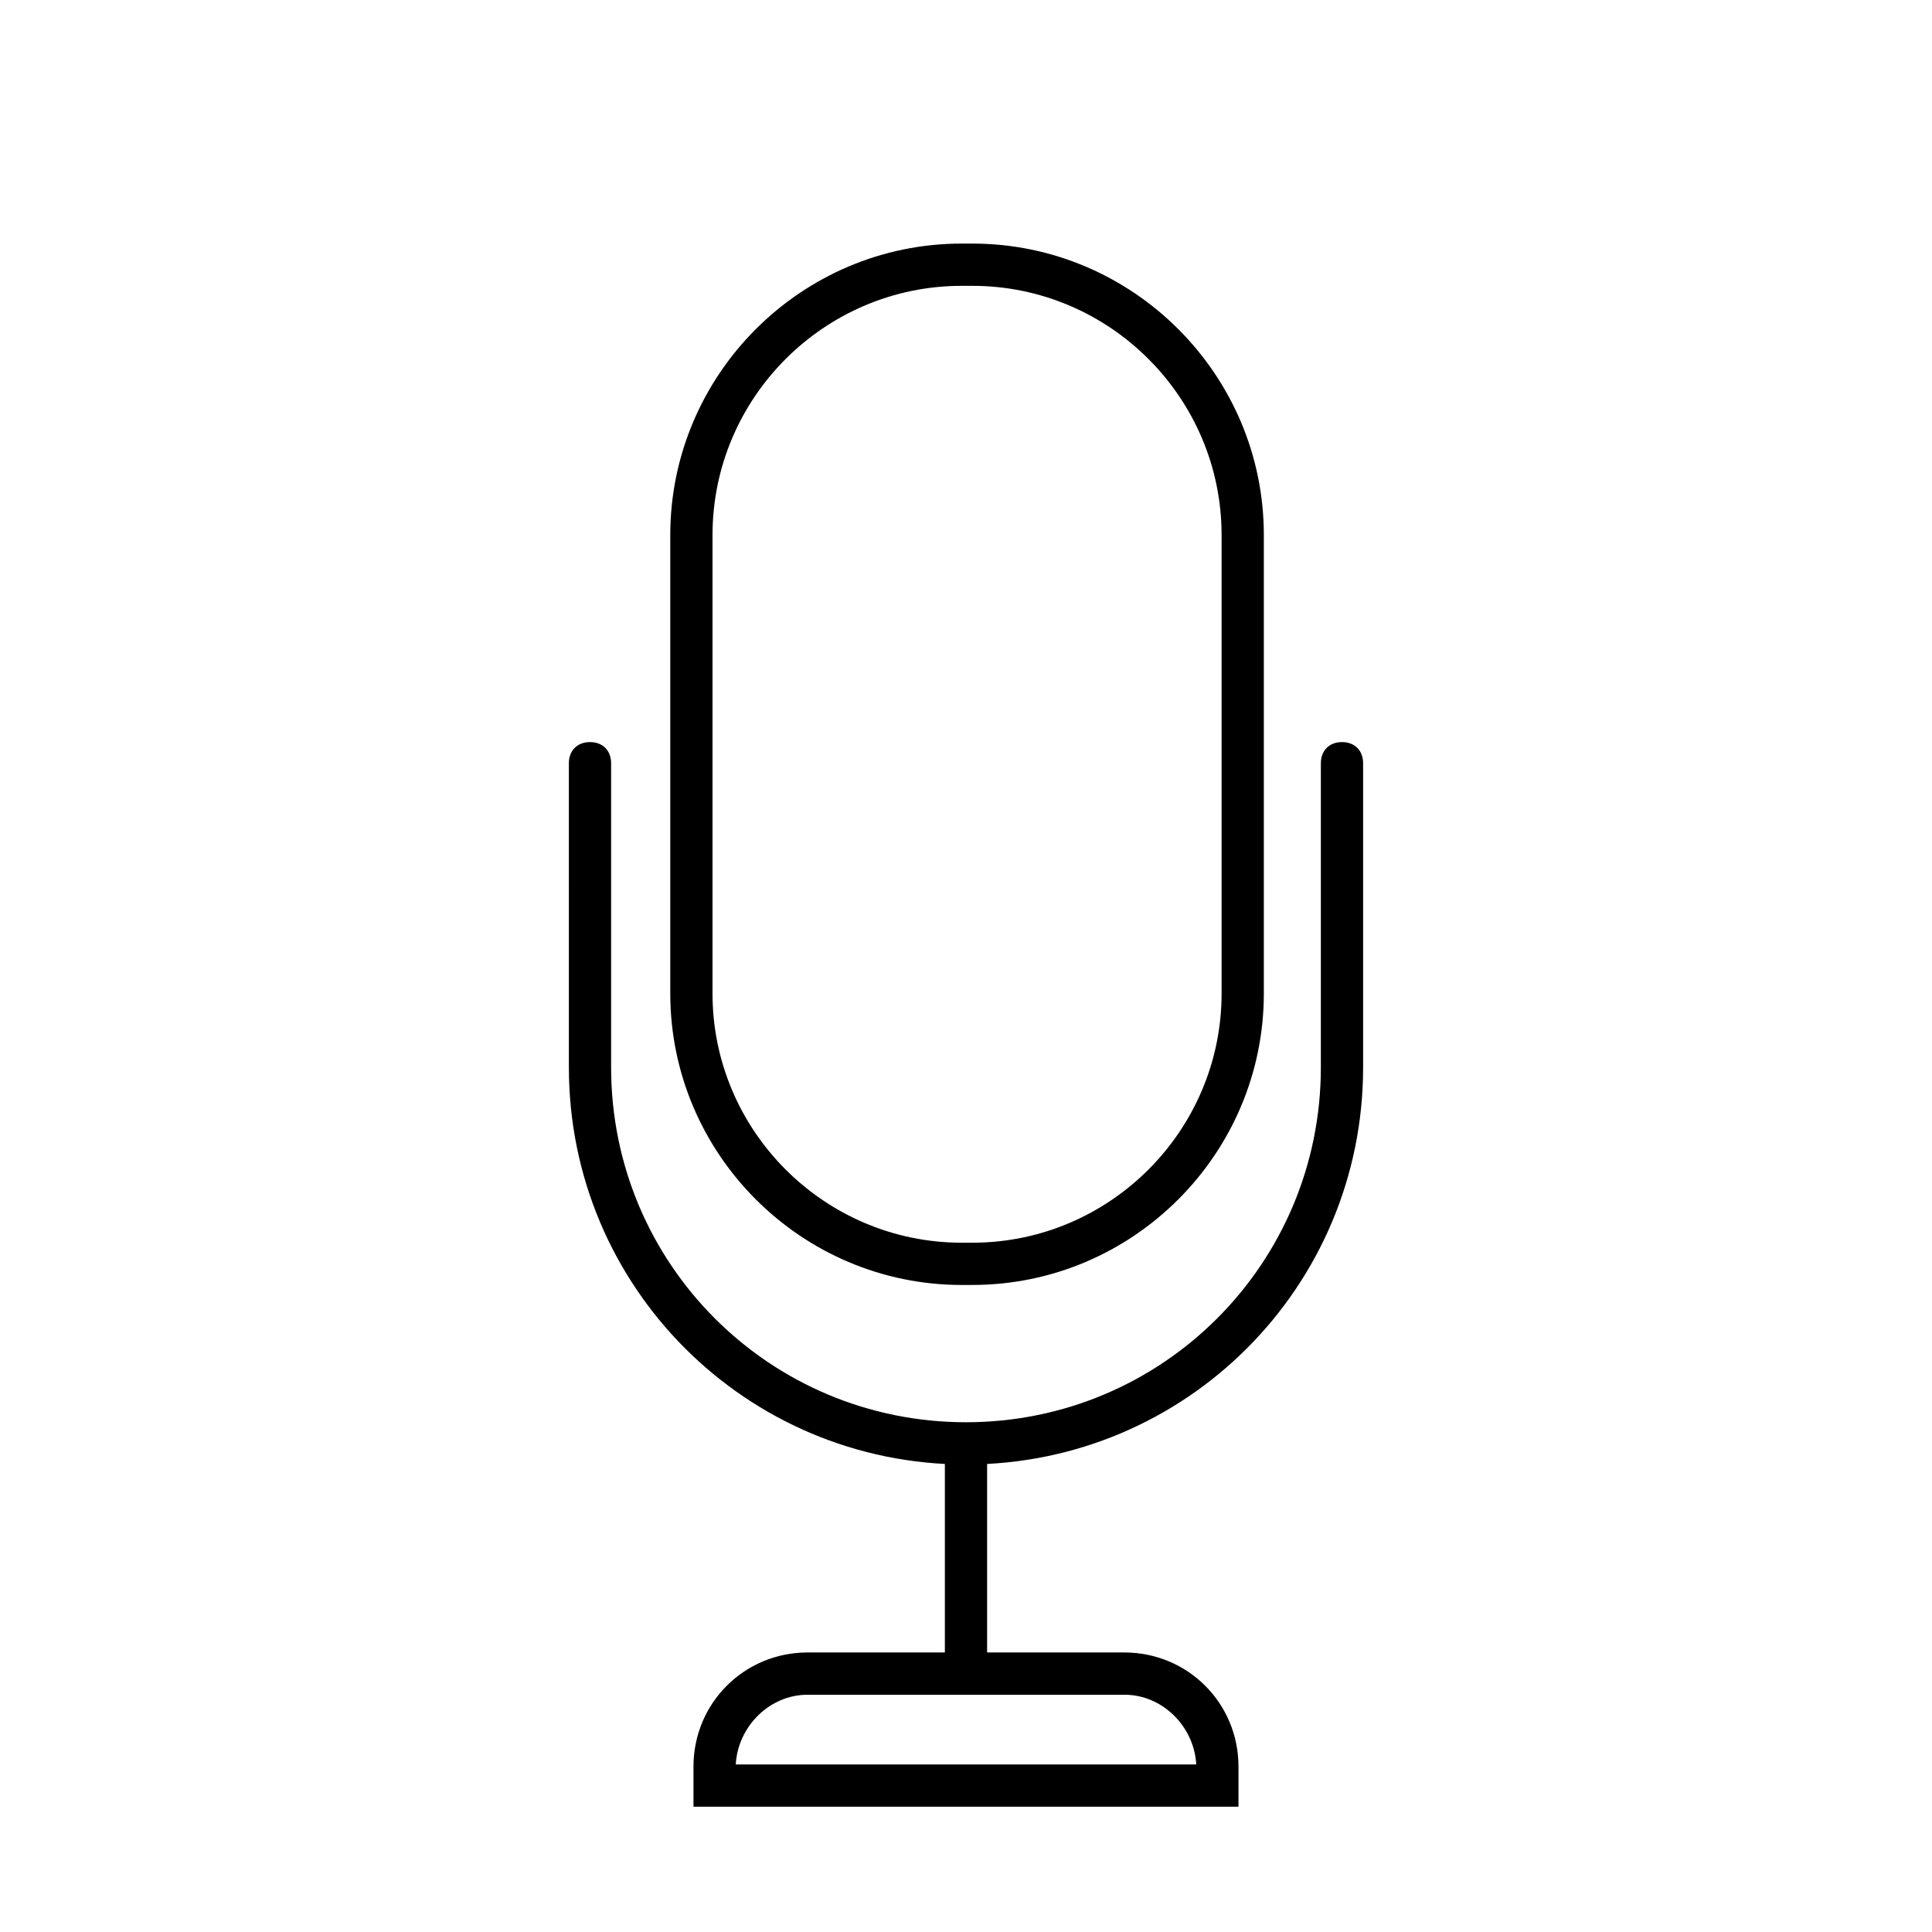 <?xml version="1.0" encoding="UTF-8"?>
<!-- Uploaded to: SVG Repo, www.svgrepo.com, Generator: SVG Repo Mixer Tools -->
<svg fill="#000000" width="800px" height="800px" version="1.1" viewBox="144 144 512 512" xmlns="http://www.w3.org/2000/svg">
 <g>
  <path d="m401.68 484.53h-2.801c-42.543 0-77.25-34.707-77.25-77.25v-121.48c0-42.543 34.707-77.25 77.25-77.25h2.801c42.543 0 77.25 34.707 77.25 77.25v121.47c0 42.547-34.707 77.254-77.25 77.254zm-2.801-264.78c-36.387 0-66.055 29.668-66.055 66.055v121.47c0 36.387 29.668 66.055 66.055 66.055h2.801c36.387 0 66.055-29.668 66.055-66.055v-121.47c0-36.387-29.668-66.055-66.055-66.055z"/>
  <path d="m400 532.11c-58.219 0-105.24-47.023-105.24-105.24l-0.004-80.613c0-3.359 2.238-5.598 5.598-5.598s5.598 2.238 5.598 5.598v80.609c0 52.059 41.984 94.043 94.043 94.043s94.043-41.984 94.043-94.043l0.004-80.609c0-3.359 2.238-5.598 5.598-5.598s5.598 2.238 5.598 5.598v80.609c0 58.219-47.023 105.24-105.24 105.24z"/>
  <path d="m394.4 529.31h11.195v57.098h-11.195z"/>
  <path d="m472.21 622.79h-144.43v-10.637c0-16.793 13.434-30.23 30.23-30.23h83.969c16.793 0 30.23 13.434 30.23 30.23zm-133.23-11.195h122.04c-0.559-10.078-8.957-18.473-19.031-18.473h-83.969c-10.078 0-18.473 8.398-19.035 18.473z"/>
 </g>
</svg>